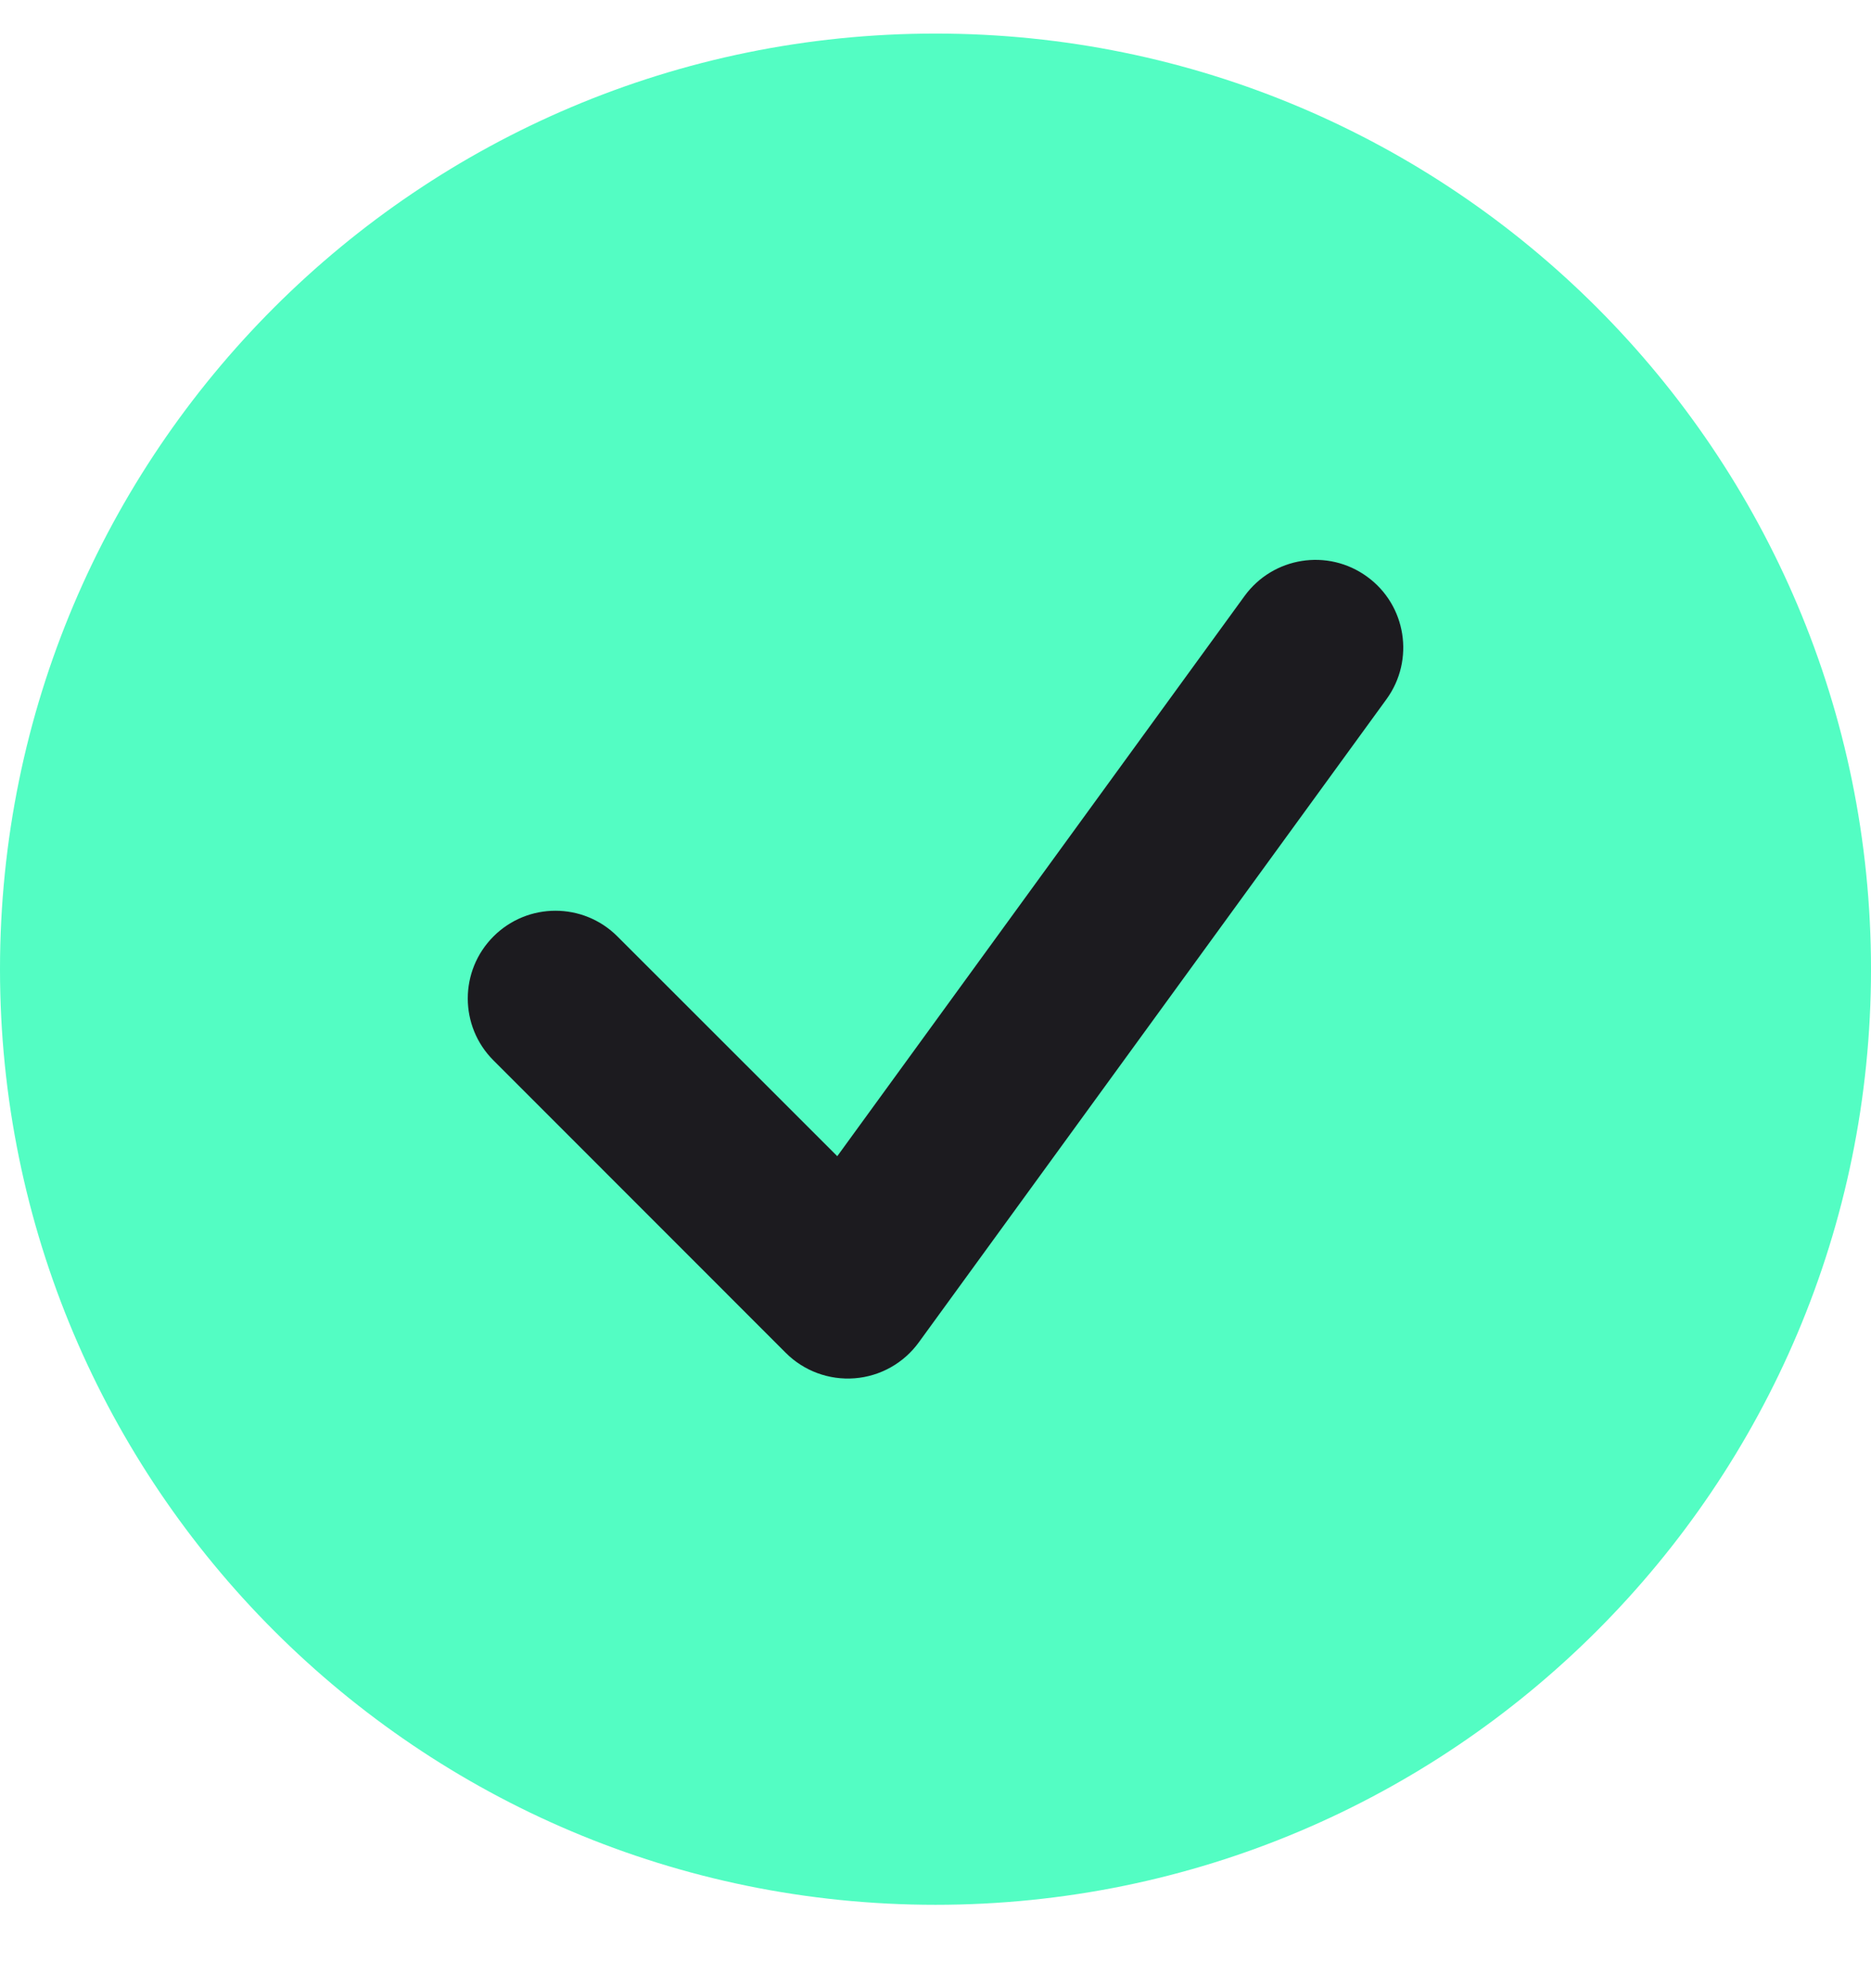 <svg width="16" height="17" viewBox="0 0 16 17" fill="none" xmlns="http://www.w3.org/2000/svg">
<path fill-rule="evenodd" clip-rule="evenodd" d="M8 16.287C12.418 16.287 16 12.705 16 8.287C16 3.869 12.418 0.287 8 0.287C3.582 0.287 0 3.869 0 8.287C0 12.705 3.582 16.287 8 16.287Z" fill="#53FDC3"/>
<path d="M11.857 5.978C12.1 5.643 12.026 5.174 11.691 4.931C11.356 4.687 10.887 4.761 10.643 5.096L7.16 9.886L5.28 8.007C4.987 7.714 4.513 7.714 4.22 8.007C3.927 8.3 3.927 8.775 4.22 9.067L6.72 11.568C6.875 11.723 7.09 11.802 7.309 11.785C7.527 11.768 7.728 11.656 7.857 11.478L11.857 5.978Z" fill="#1C1B1F"/>
</svg>
